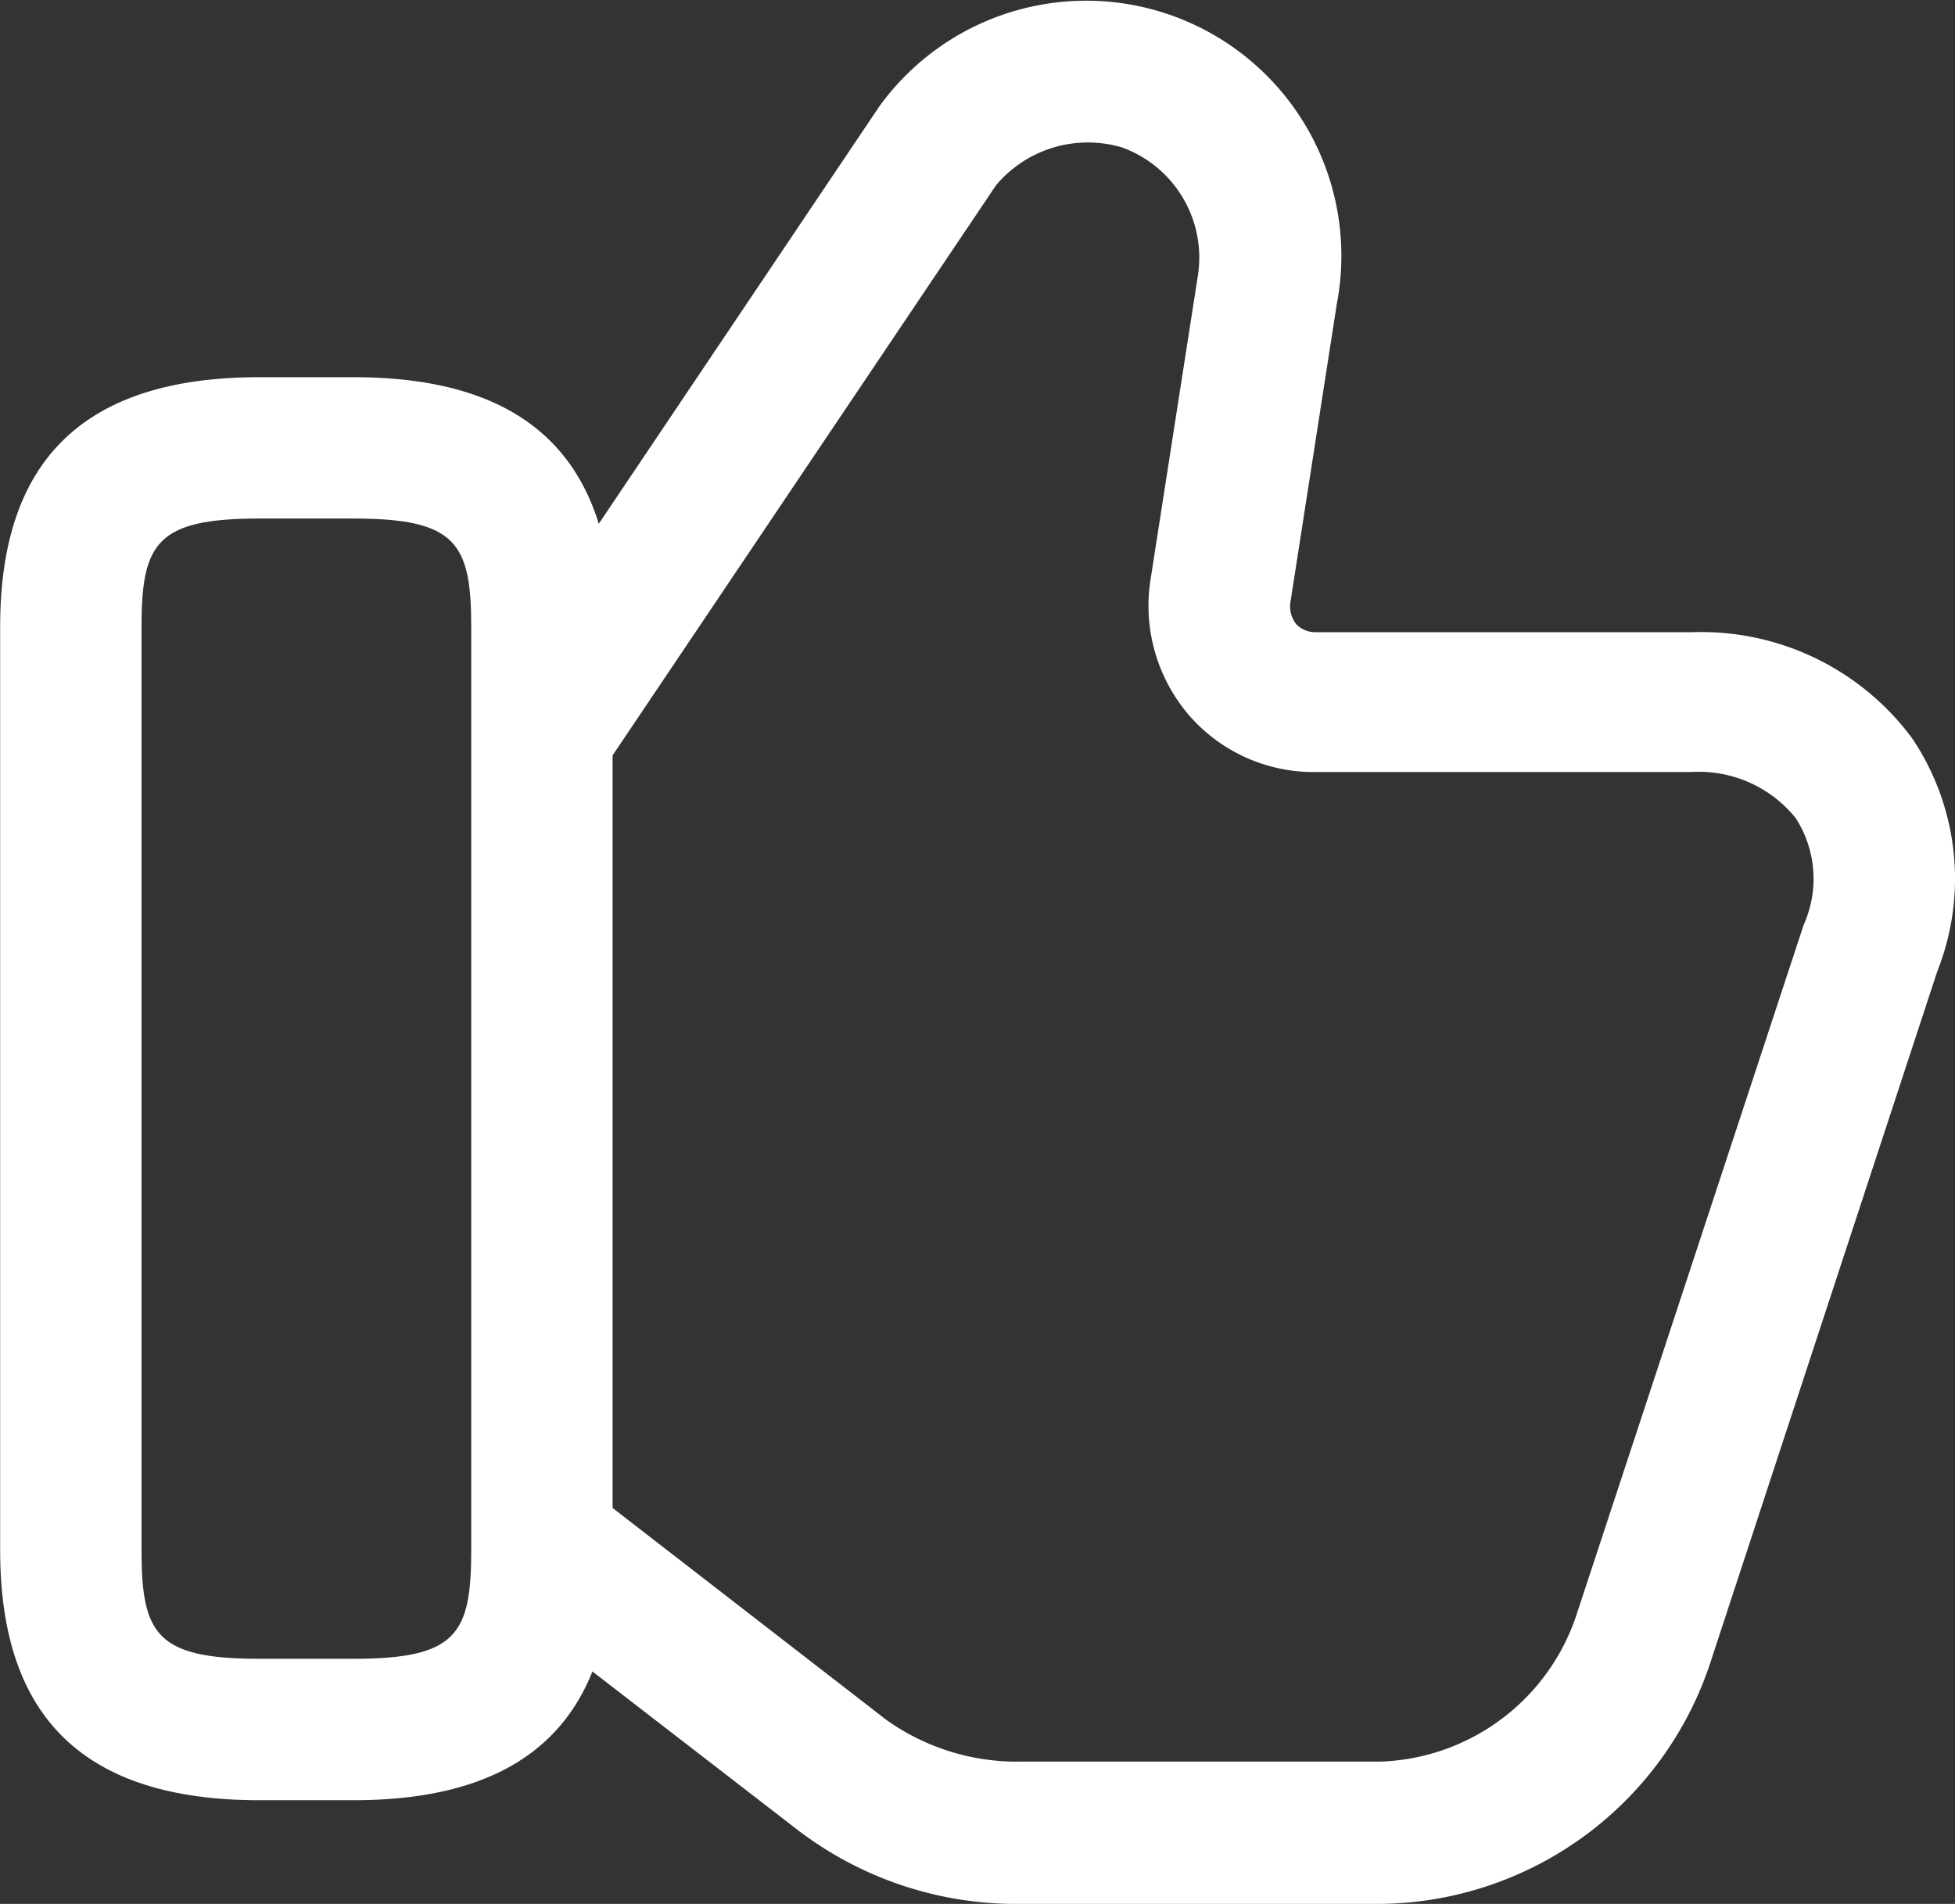 <svg xmlns="http://www.w3.org/2000/svg" width="24.644" height="24.002" viewBox="0 0 24.644 24.002">
  <rect x="0" y="0" width="24.644" height="24.002" fill="#333333" stroke="none"/>
  <g id="complete" transform="translate(-1.631 -1.898)">
    <path id="Path_1132" data-name="Path 1132" d="M18.051,25.9H13.536a4.537,4.537,0,0,1-2.887-.974l-3.6-2.78,1.093-1.414,3.683,2.851a2.842,2.842,0,0,0,1.711.523h4.515a2.7,2.7,0,0,0,2.459-1.818l2.875-8.732a1.415,1.415,0,0,0-.1-1.343,1.565,1.565,0,0,0-1.319-.582H17.219a2.08,2.08,0,0,1-1.58-.713A2.12,2.12,0,0,1,15.152,9.2l.594-3.814a1.478,1.478,0,0,0-.95-1.628,1.512,1.512,0,0,0-1.592.475L8.333,11.476,6.859,10.49l4.871-7.247A3.217,3.217,0,0,1,17.5,5.726l-.582,3.742a.362.362,0,0,0,.071.3.332.332,0,0,0,.238.1h4.752a3.307,3.307,0,0,1,2.768,1.331,3.166,3.166,0,0,1,.321,2.946l-2.839,8.649A4.428,4.428,0,0,1,18.051,25.9Z" transform="translate(0.983 0)" fill="#fff"/>
    <path id="Path_1133" data-name="Path 1133" d="M6.086,23.84H4.9c-2.2,0-3.267-1.034-3.267-3.148V9.048C1.631,6.934,2.7,5.9,4.9,5.9H6.086c2.2,0,3.267,1.034,3.267,3.148V20.691C9.353,22.806,8.284,23.84,6.086,23.84ZM4.9,7.682c-1.295,0-1.485.309-1.485,1.366V20.691c0,1.057.19,1.366,1.485,1.366H6.086c1.3,0,1.485-.309,1.485-1.366V9.048c0-1.057-.19-1.366-1.485-1.366Z" transform="translate(0 0.753)" fill="#fff"/>
  </g>
</svg>
